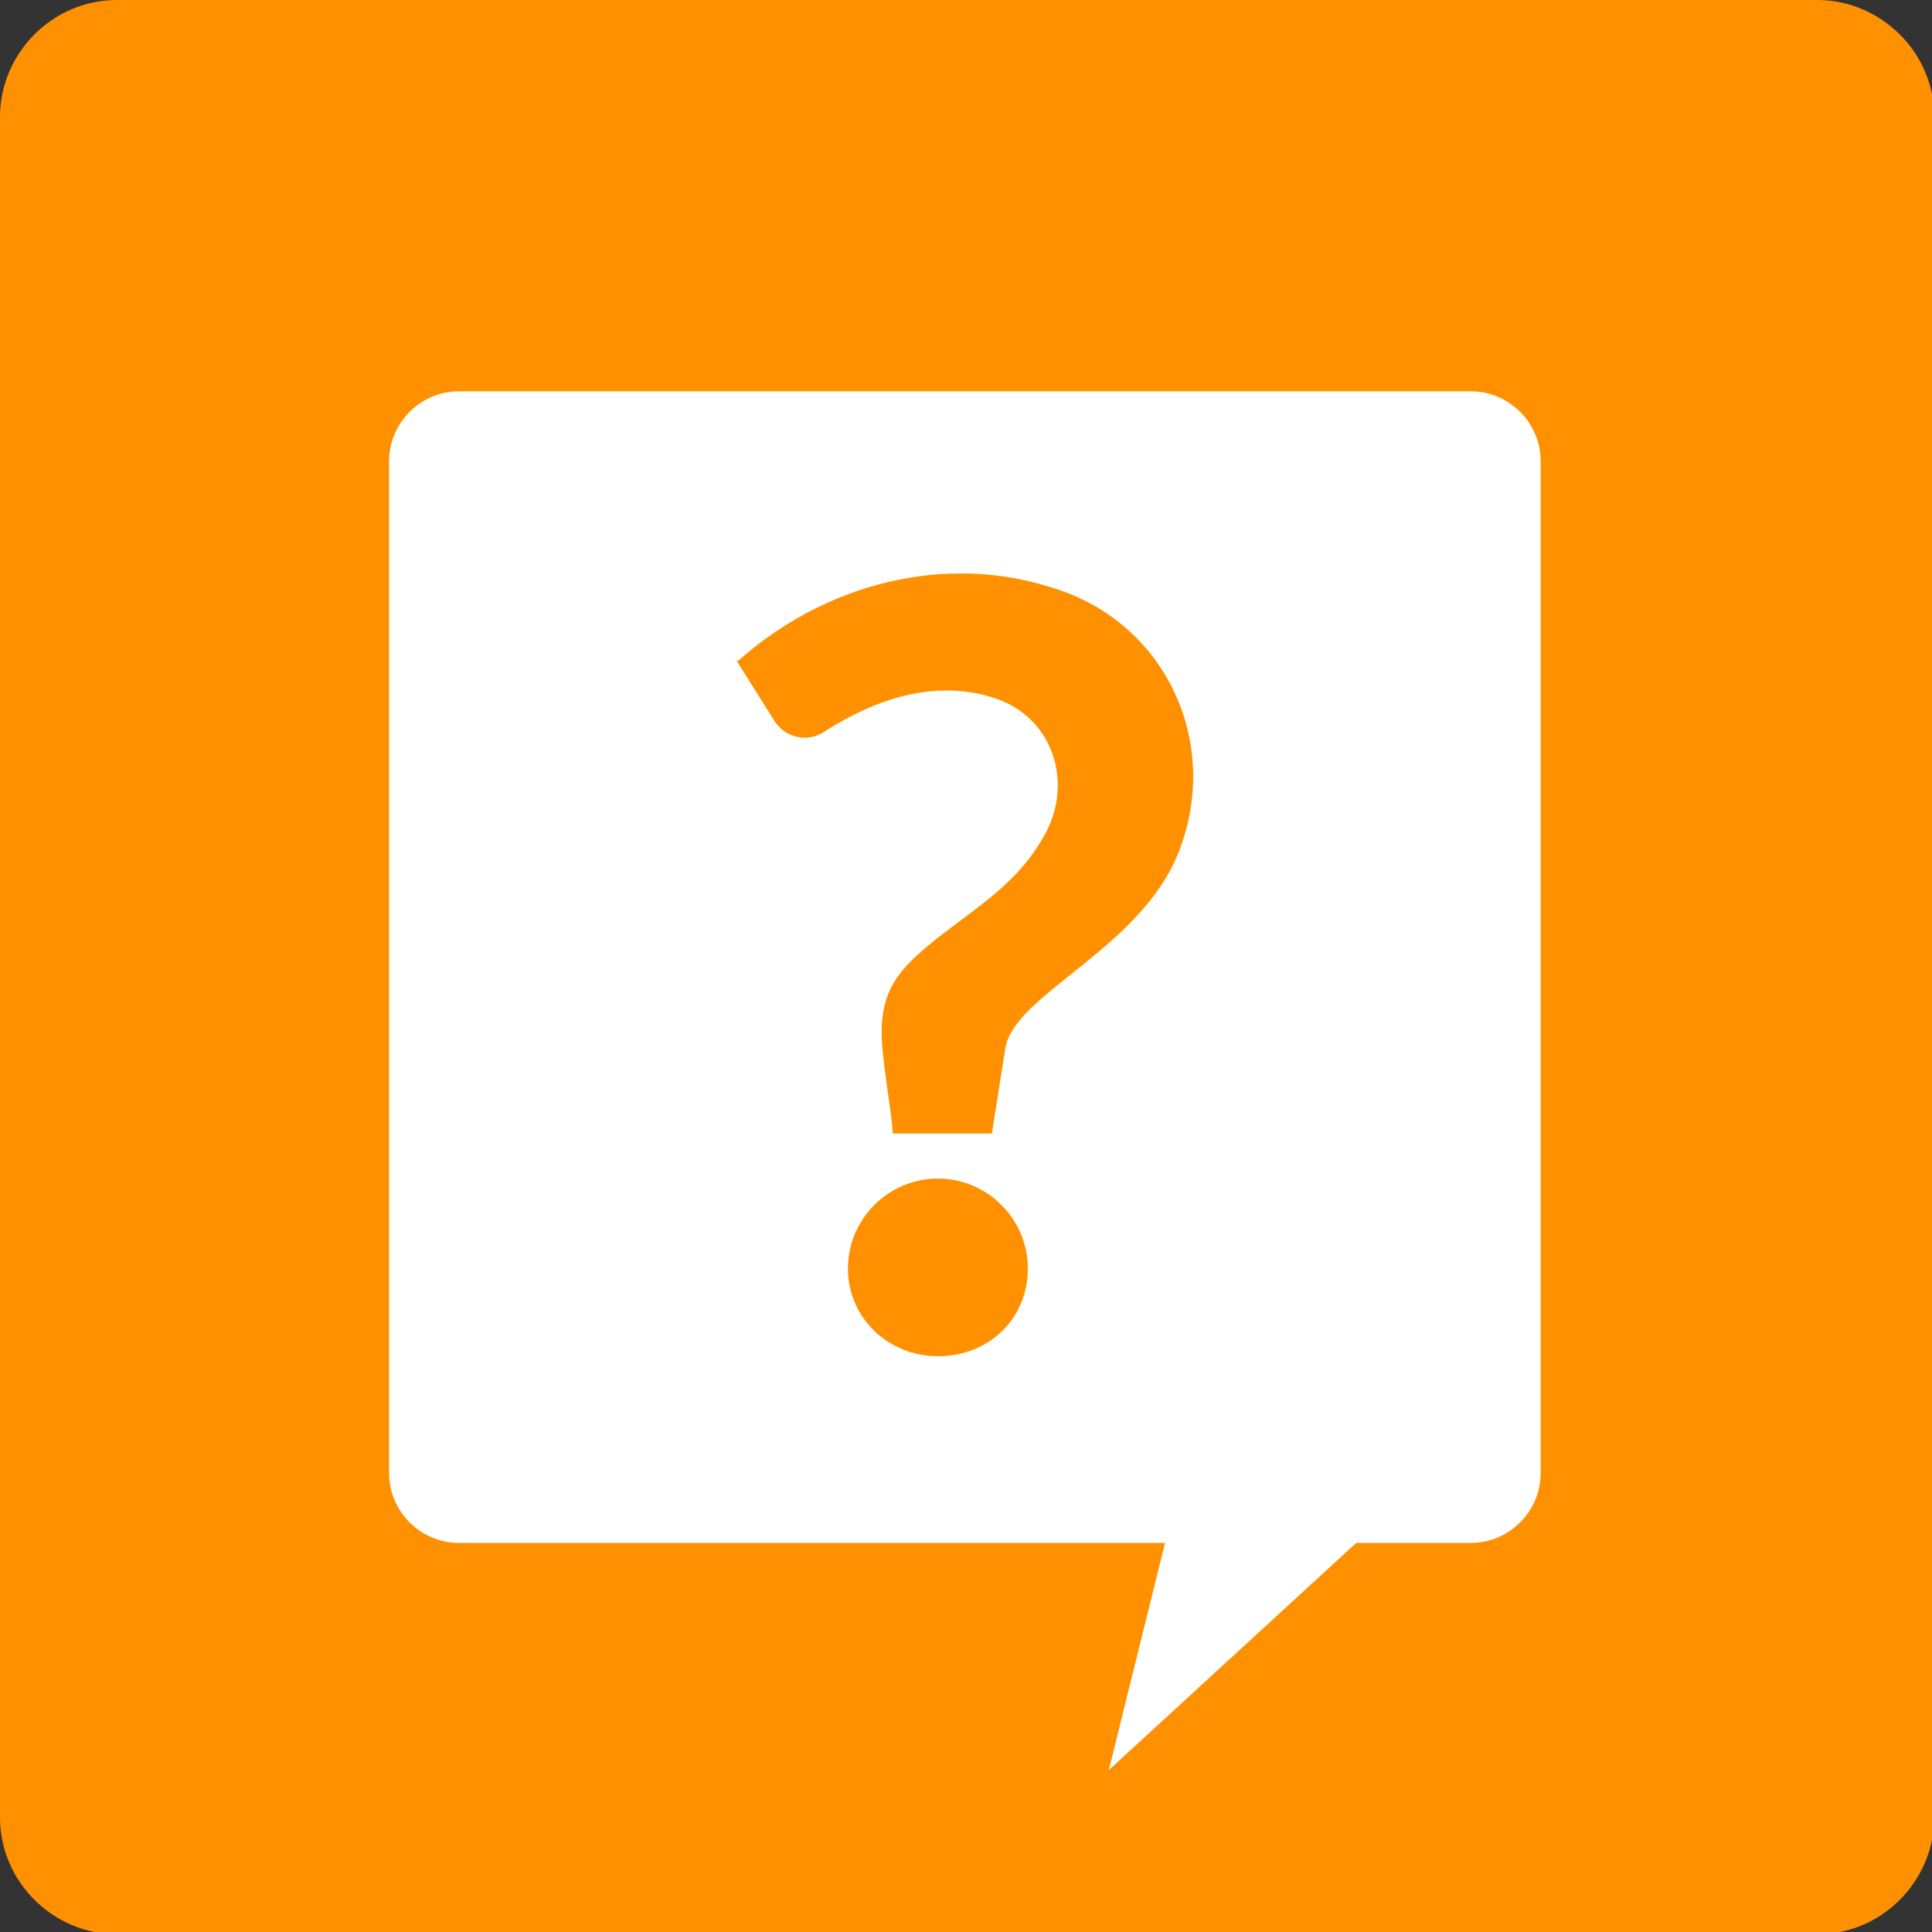 <?xml version="1.0" encoding="UTF-8"?>
<!DOCTYPE svg PUBLIC "-//W3C//DTD SVG 1.1//EN" "http://www.w3.org/Graphics/SVG/1.1/DTD/svg11.dtd">
<!-- Creator: CorelDRAW X6 -->
<svg xmlns="http://www.w3.org/2000/svg" xml:space="preserve" width="498px" height="498px" version="1.1" style="shape-rendering:geometricPrecision; text-rendering:geometricPrecision; image-rendering:optimizeQuality; fill-rule:evenodd; clip-rule:evenodd"
viewBox="0 0 859 859"
 xmlns:xlink="http://www.w3.org/1999/xlink">
 <rect x="0" y="0" width="859" height="859" fill="#333333" stroke="none"/>
 <defs>
  <style type="text/css">
   <![CDATA[
    .fil0 {fill:#FF9100}
    .fil1 {fill:#FFFFFF}
   ]]>
  </style>
 </defs>
 <g id="Layer_x0020_1">
  <g id="_820692976">
   <path class="fil0" d="M52 0l756 0c28,0 52,23 52,52l0 756c0,28 -23,52 -52,52l-756 0c-28,0 -52,-23 -52,-52l0 -756c0,-28 23,-52 52,-52z"/>
   <path class="fil1" d="M204 174l450 0c17,0 31,14 31,31l0 450c0,17 -14,31 -31,31l-51 0 -110 101 25 -101 -314 0c-17,0 -31,-14 -31,-31l0 -450c0,-17 14,-31 31,-31zm124 120c38,-34 92,-49 142,-32 49,16 73,69 54,117 -17,43 -73,63 -77,87l-6 38 -44 0c-1,-13 -5,-33 -5,-45 0,-18 7,-27 20,-38 19,-16 39,-26 52,-49 14,-24 4,-54 -23,-62 -26,-8 -52,1 -74,15 -3,2 -6,3 -9,3 -6,0 -11,-3 -14,-8l-17 -27zm49 270c0,-22 18,-40 40,-40 22,0 40,18 40,40 0,22 -17,39 -40,39 -22,0 -40,-17 -40,-39z"/>
  </g>
 </g>
</svg>

